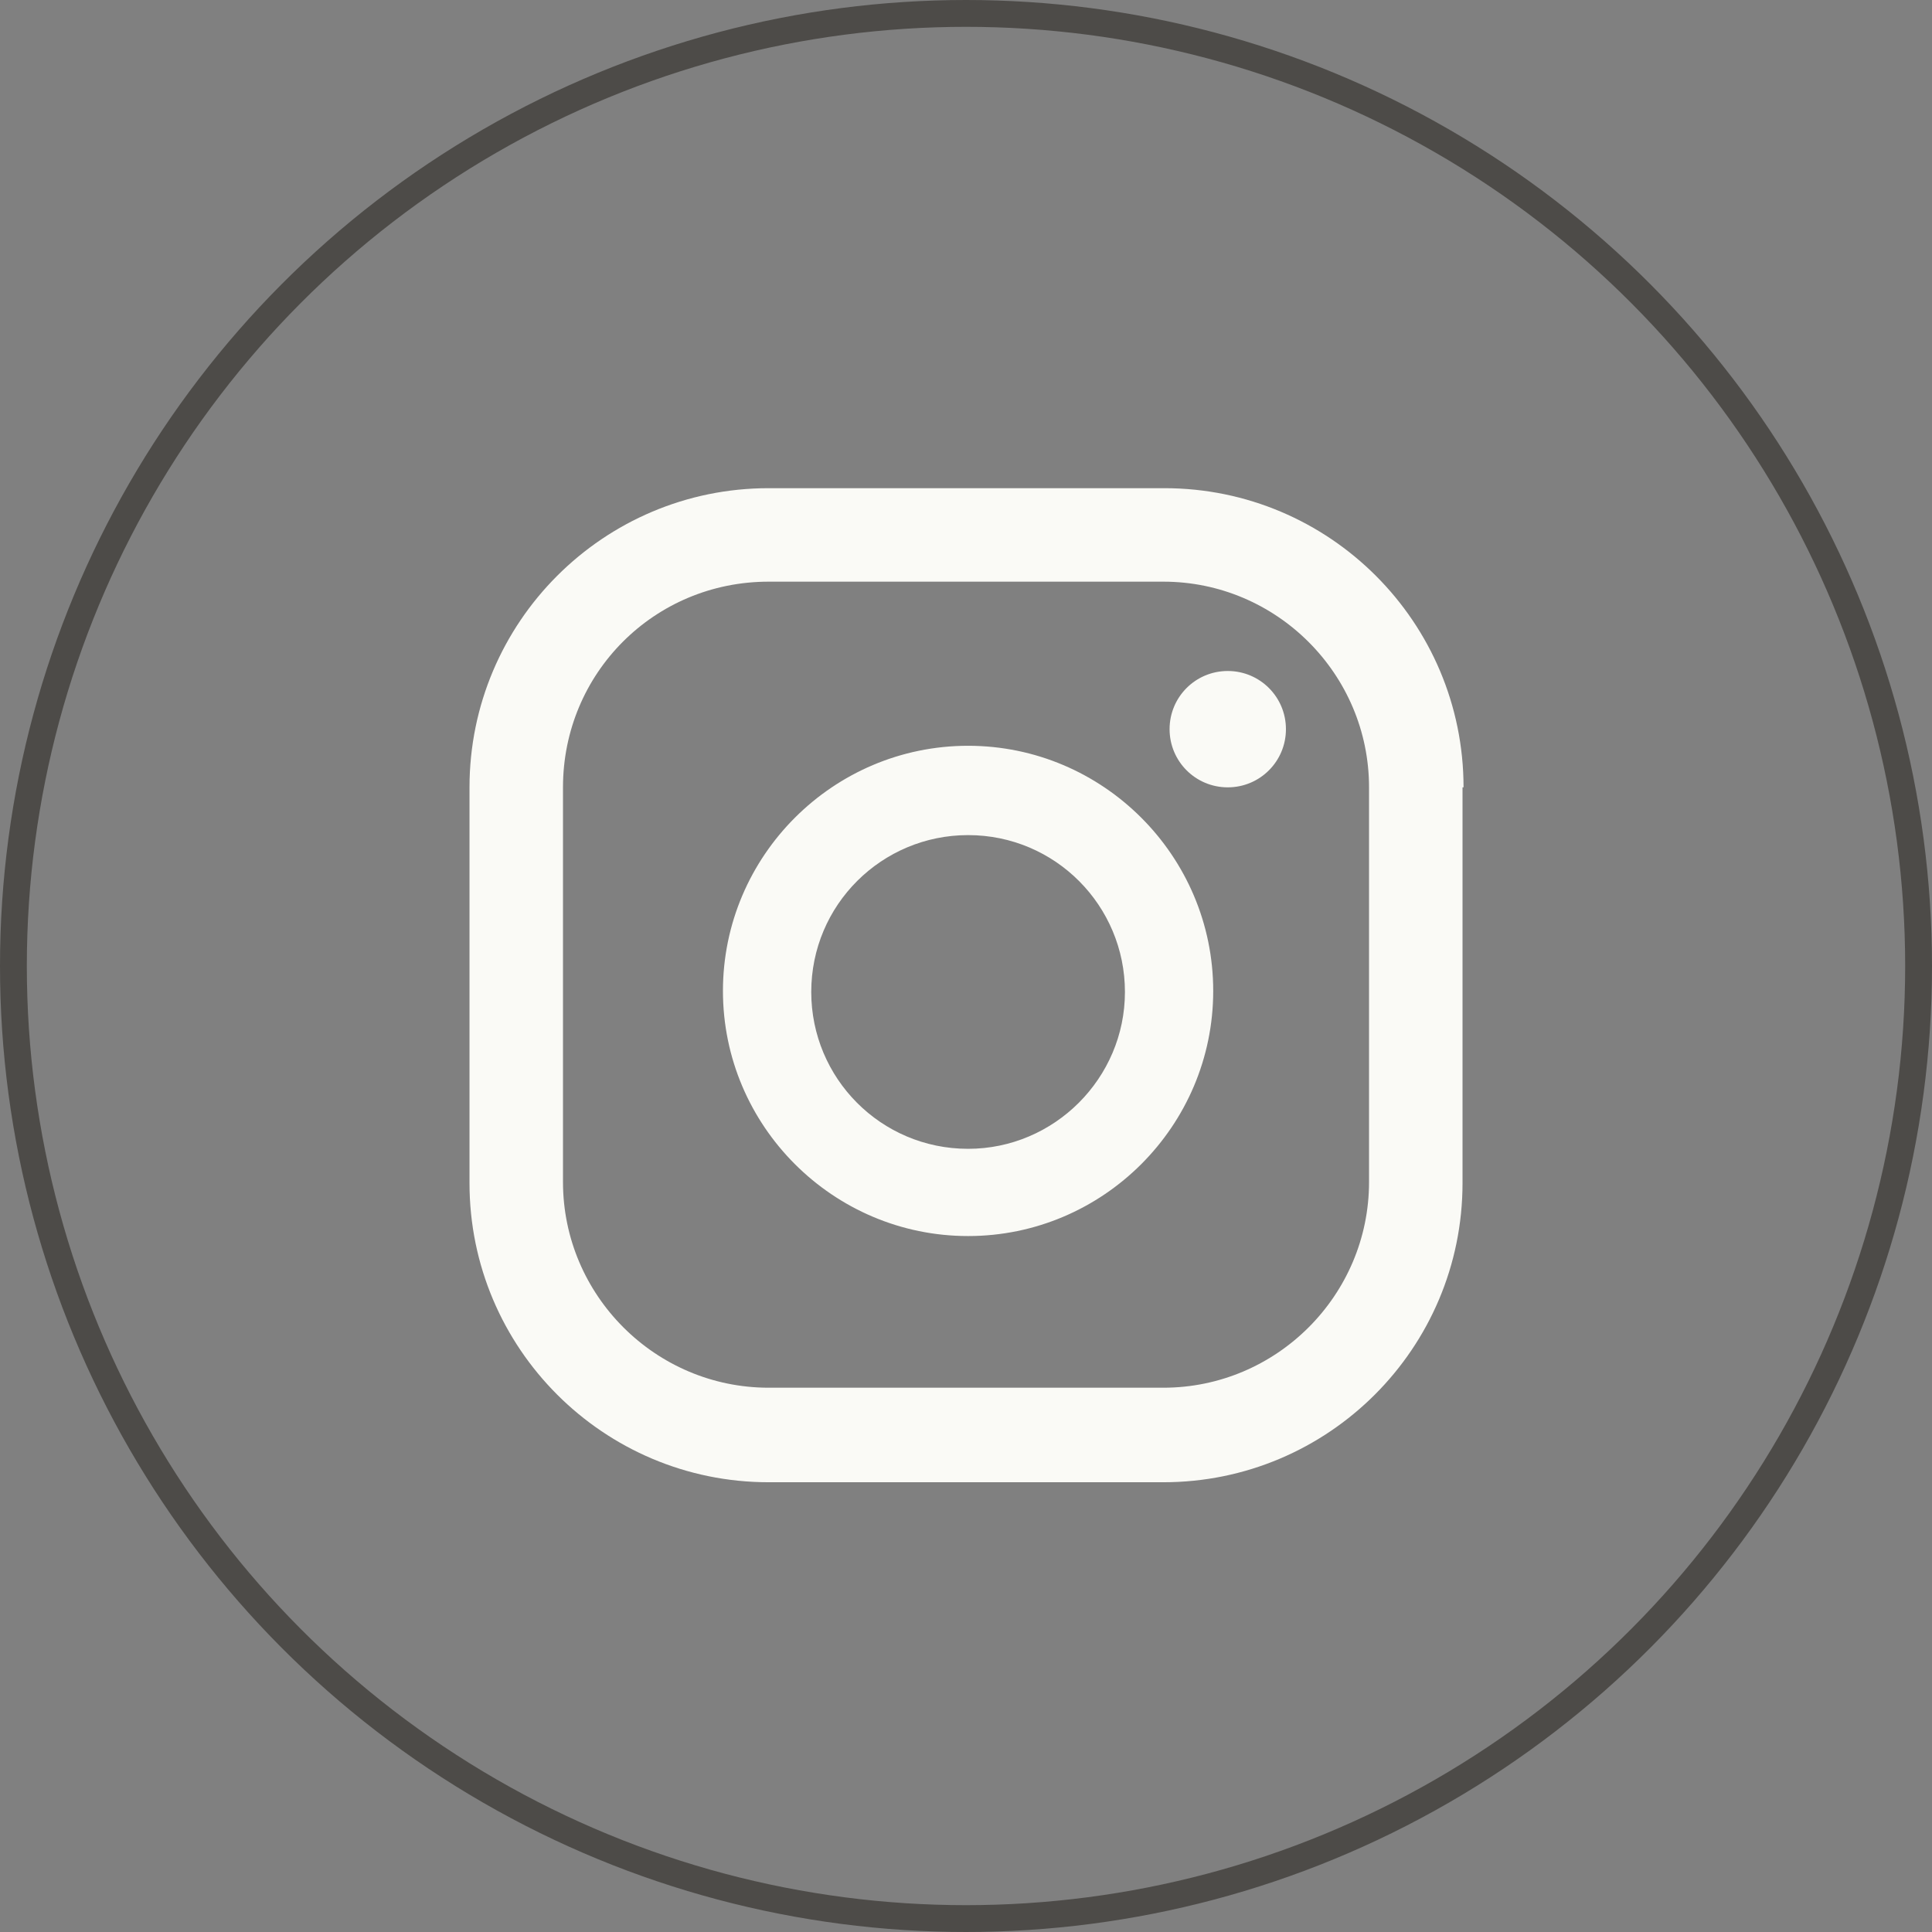<?xml version="1.0" encoding="UTF-8"?> <svg xmlns="http://www.w3.org/2000/svg" width="72" height="72" viewBox="0 0 72 72" fill="none"><rect x="0" y="0" width="72" height="72" fill="#808080" stroke="none"/> <circle cx="36" cy="36" r="35.5" stroke="#4D4B48"></circle> <path d="M45.755 25.006C44.555 25.006 43.587 25.974 43.587 27.174C43.587 28.374 44.555 29.342 45.755 29.342C46.955 29.342 47.923 28.374 47.923 27.174C47.923 25.974 46.955 25.006 45.755 25.006ZM36.078 27.793C31.046 27.793 26.942 31.897 26.942 36.929C26.942 41.961 31.046 46.064 36.078 46.064C41.11 46.064 45.213 41.961 45.213 36.929C45.213 31.897 41.11 27.793 36.078 27.793ZM36.078 42.813C32.826 42.813 30.233 40.181 30.233 36.968C30.233 33.716 32.865 31.122 36.078 31.122C39.329 31.122 41.923 33.755 41.923 36.968C41.923 40.181 39.291 42.813 36.078 42.813ZM54.542 29.342C54.542 23.187 49.549 18.193 43.394 18.193H28.645C22.491 18.193 17.497 23.187 17.497 29.342V44.09C17.497 50.245 22.491 55.239 28.645 55.239H43.355C49.51 55.239 54.504 50.245 54.504 44.09V29.342H54.542ZM51.02 44.051C51.02 48.271 47.575 51.716 43.355 51.716H28.645C24.426 51.716 20.981 48.271 20.981 44.051V29.342C20.981 25.084 24.387 21.677 28.645 21.677H43.355C47.575 21.677 51.02 25.122 51.02 29.342V44.051Z" fill="#FAFAF6"></path> </svg> 